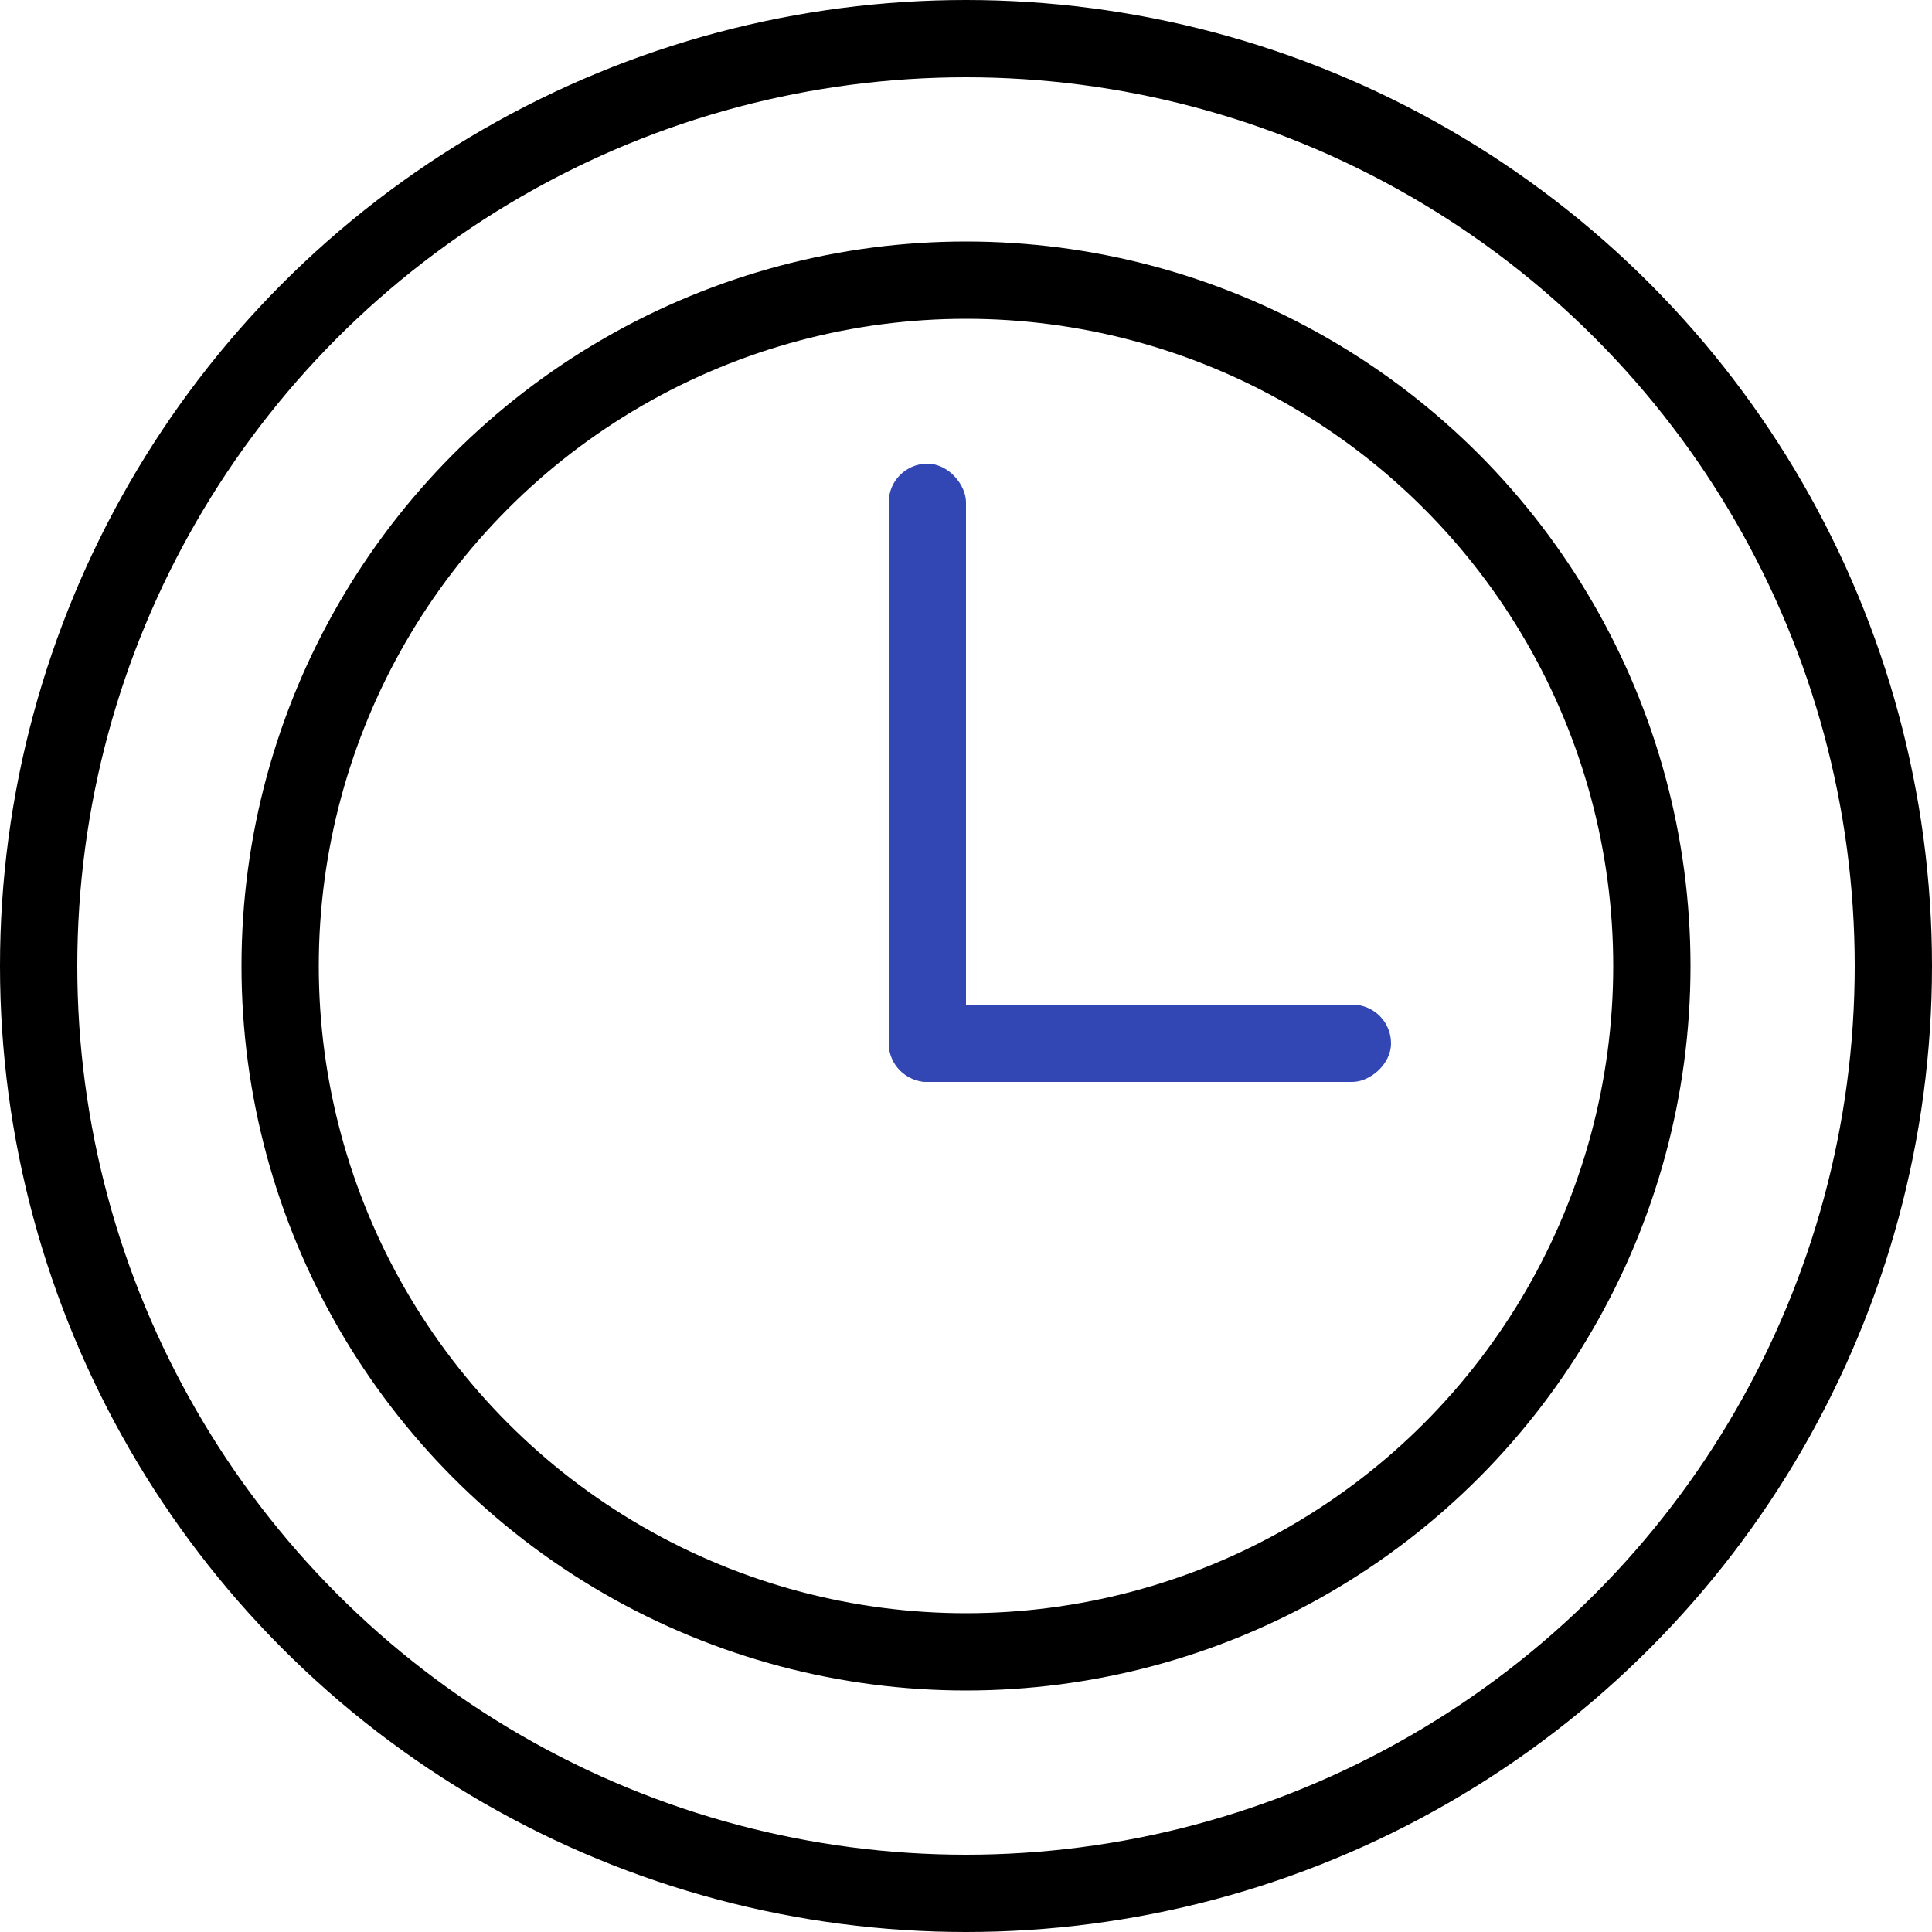 <svg width="50" height="50" viewBox="0 0 50 50" fill="none" xmlns="http://www.w3.org/2000/svg">
<circle cx="25" cy="25" r="24" stroke="black" stroke-width="2"/>
<circle cx="25" cy="25" r="17.75" stroke="black" stroke-width="2"/>
<rect x="23" y="12" width="2" height="16" rx="1" fill="#3247B4"/>
<rect x="23" y="28" width="2" height="13" rx="1" transform="rotate(-90 23 28)" fill="#3247B4"/>
</svg>
